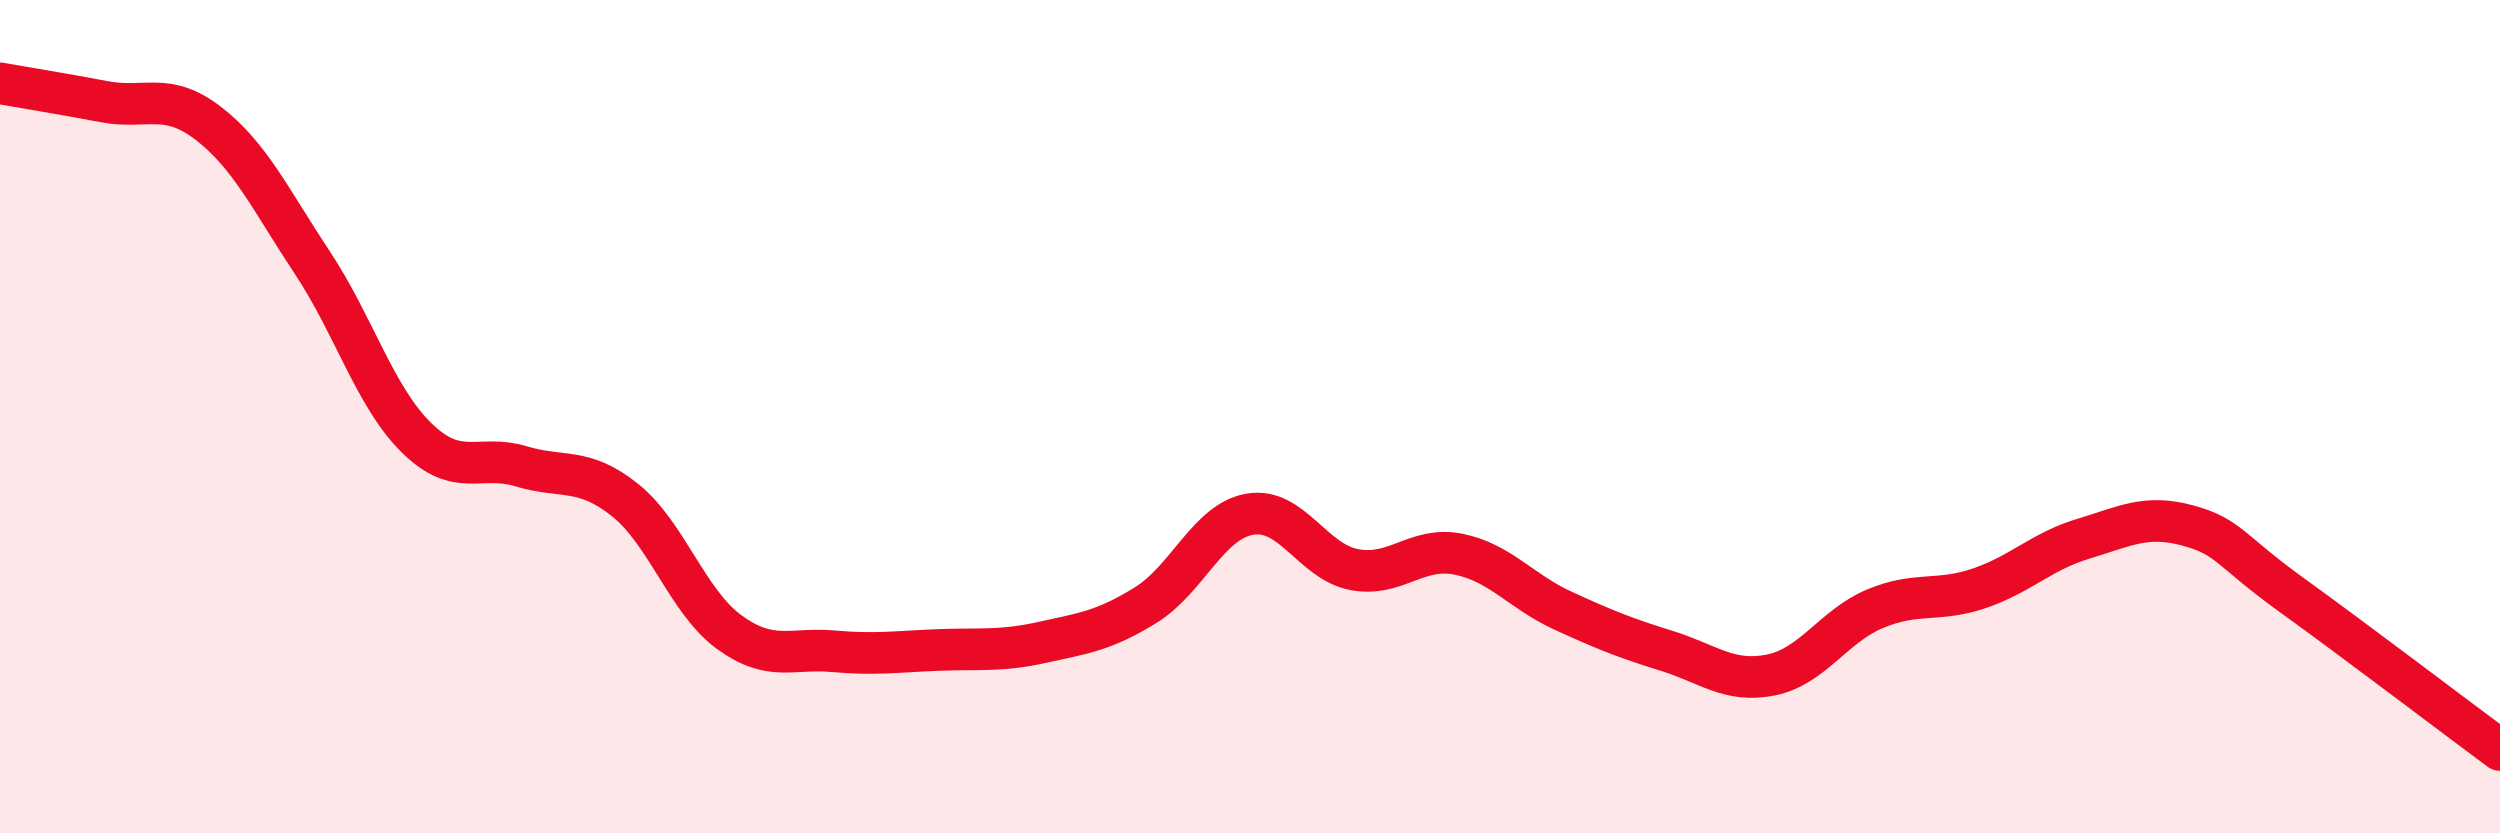 
    <svg width="60" height="20" viewBox="0 0 60 20" xmlns="http://www.w3.org/2000/svg">
      <path
        d="M 0,2 C 0.5,2.09 1.5,2.25 2.5,2.44 C 3.5,2.63 4,2.19 5,2.96 C 6,3.73 6.5,4.8 7.5,6.31 C 8.5,7.82 9,9.53 10,10.51 C 11,11.49 11.5,10.89 12.5,11.19 C 13.5,11.49 14,11.2 15,12 C 16,12.8 16.5,14.44 17.5,15.17 C 18.5,15.9 19,15.54 20,15.63 C 21,15.72 21.5,15.64 22.5,15.6 C 23.5,15.56 24,15.64 25,15.42 C 26,15.2 26.5,15.14 27.5,14.52 C 28.5,13.9 29,12.51 30,12.34 C 31,12.17 31.5,13.48 32.5,13.67 C 33.5,13.86 34,13.1 35,13.3 C 36,13.5 36.5,14.19 37.5,14.65 C 38.5,15.11 39,15.31 40,15.62 C 41,15.93 41.5,16.4 42.5,16.2 C 43.5,16 44,15.03 45,14.61 C 46,14.19 46.5,14.46 47.5,14.12 C 48.5,13.78 49,13.23 50,12.93 C 51,12.63 51.5,12.34 52.5,12.61 C 53.5,12.88 53.5,13.2 55,14.28 C 56.5,15.36 59,17.26 60,18L60 20L0 20Z"
        fill="#EB0A25"
        opacity="0.1"
        stroke-linecap="round"
        stroke-linejoin="round"
      />
      <path
        d="M 0,2 C 0.5,2.09 1.5,2.25 2.5,2.44 C 3.5,2.63 4,2.19 5,2.96 C 6,3.73 6.5,4.8 7.5,6.31 C 8.5,7.82 9,9.53 10,10.51 C 11,11.49 11.5,10.89 12.5,11.19 C 13.5,11.49 14,11.2 15,12 C 16,12.8 16.5,14.44 17.5,15.17 C 18.5,15.9 19,15.54 20,15.63 C 21,15.72 21.5,15.64 22.5,15.6 C 23.5,15.56 24,15.64 25,15.42 C 26,15.2 26.5,15.14 27.5,14.52 C 28.5,13.9 29,12.51 30,12.34 C 31,12.17 31.5,13.48 32.5,13.67 C 33.5,13.86 34,13.1 35,13.3 C 36,13.5 36.5,14.19 37.5,14.65 C 38.5,15.11 39,15.31 40,15.62 C 41,15.93 41.5,16.4 42.5,16.2 C 43.5,16 44,15.03 45,14.61 C 46,14.19 46.5,14.46 47.5,14.12 C 48.5,13.78 49,13.23 50,12.93 C 51,12.63 51.5,12.34 52.5,12.61 C 53.5,12.88 53.5,13.2 55,14.28 C 56.5,15.36 59,17.26 60,18"
        stroke="#EB0A25"
        stroke-width="1"
        fill="none"
        stroke-linecap="round"
        stroke-linejoin="round"
      />
    </svg>
  